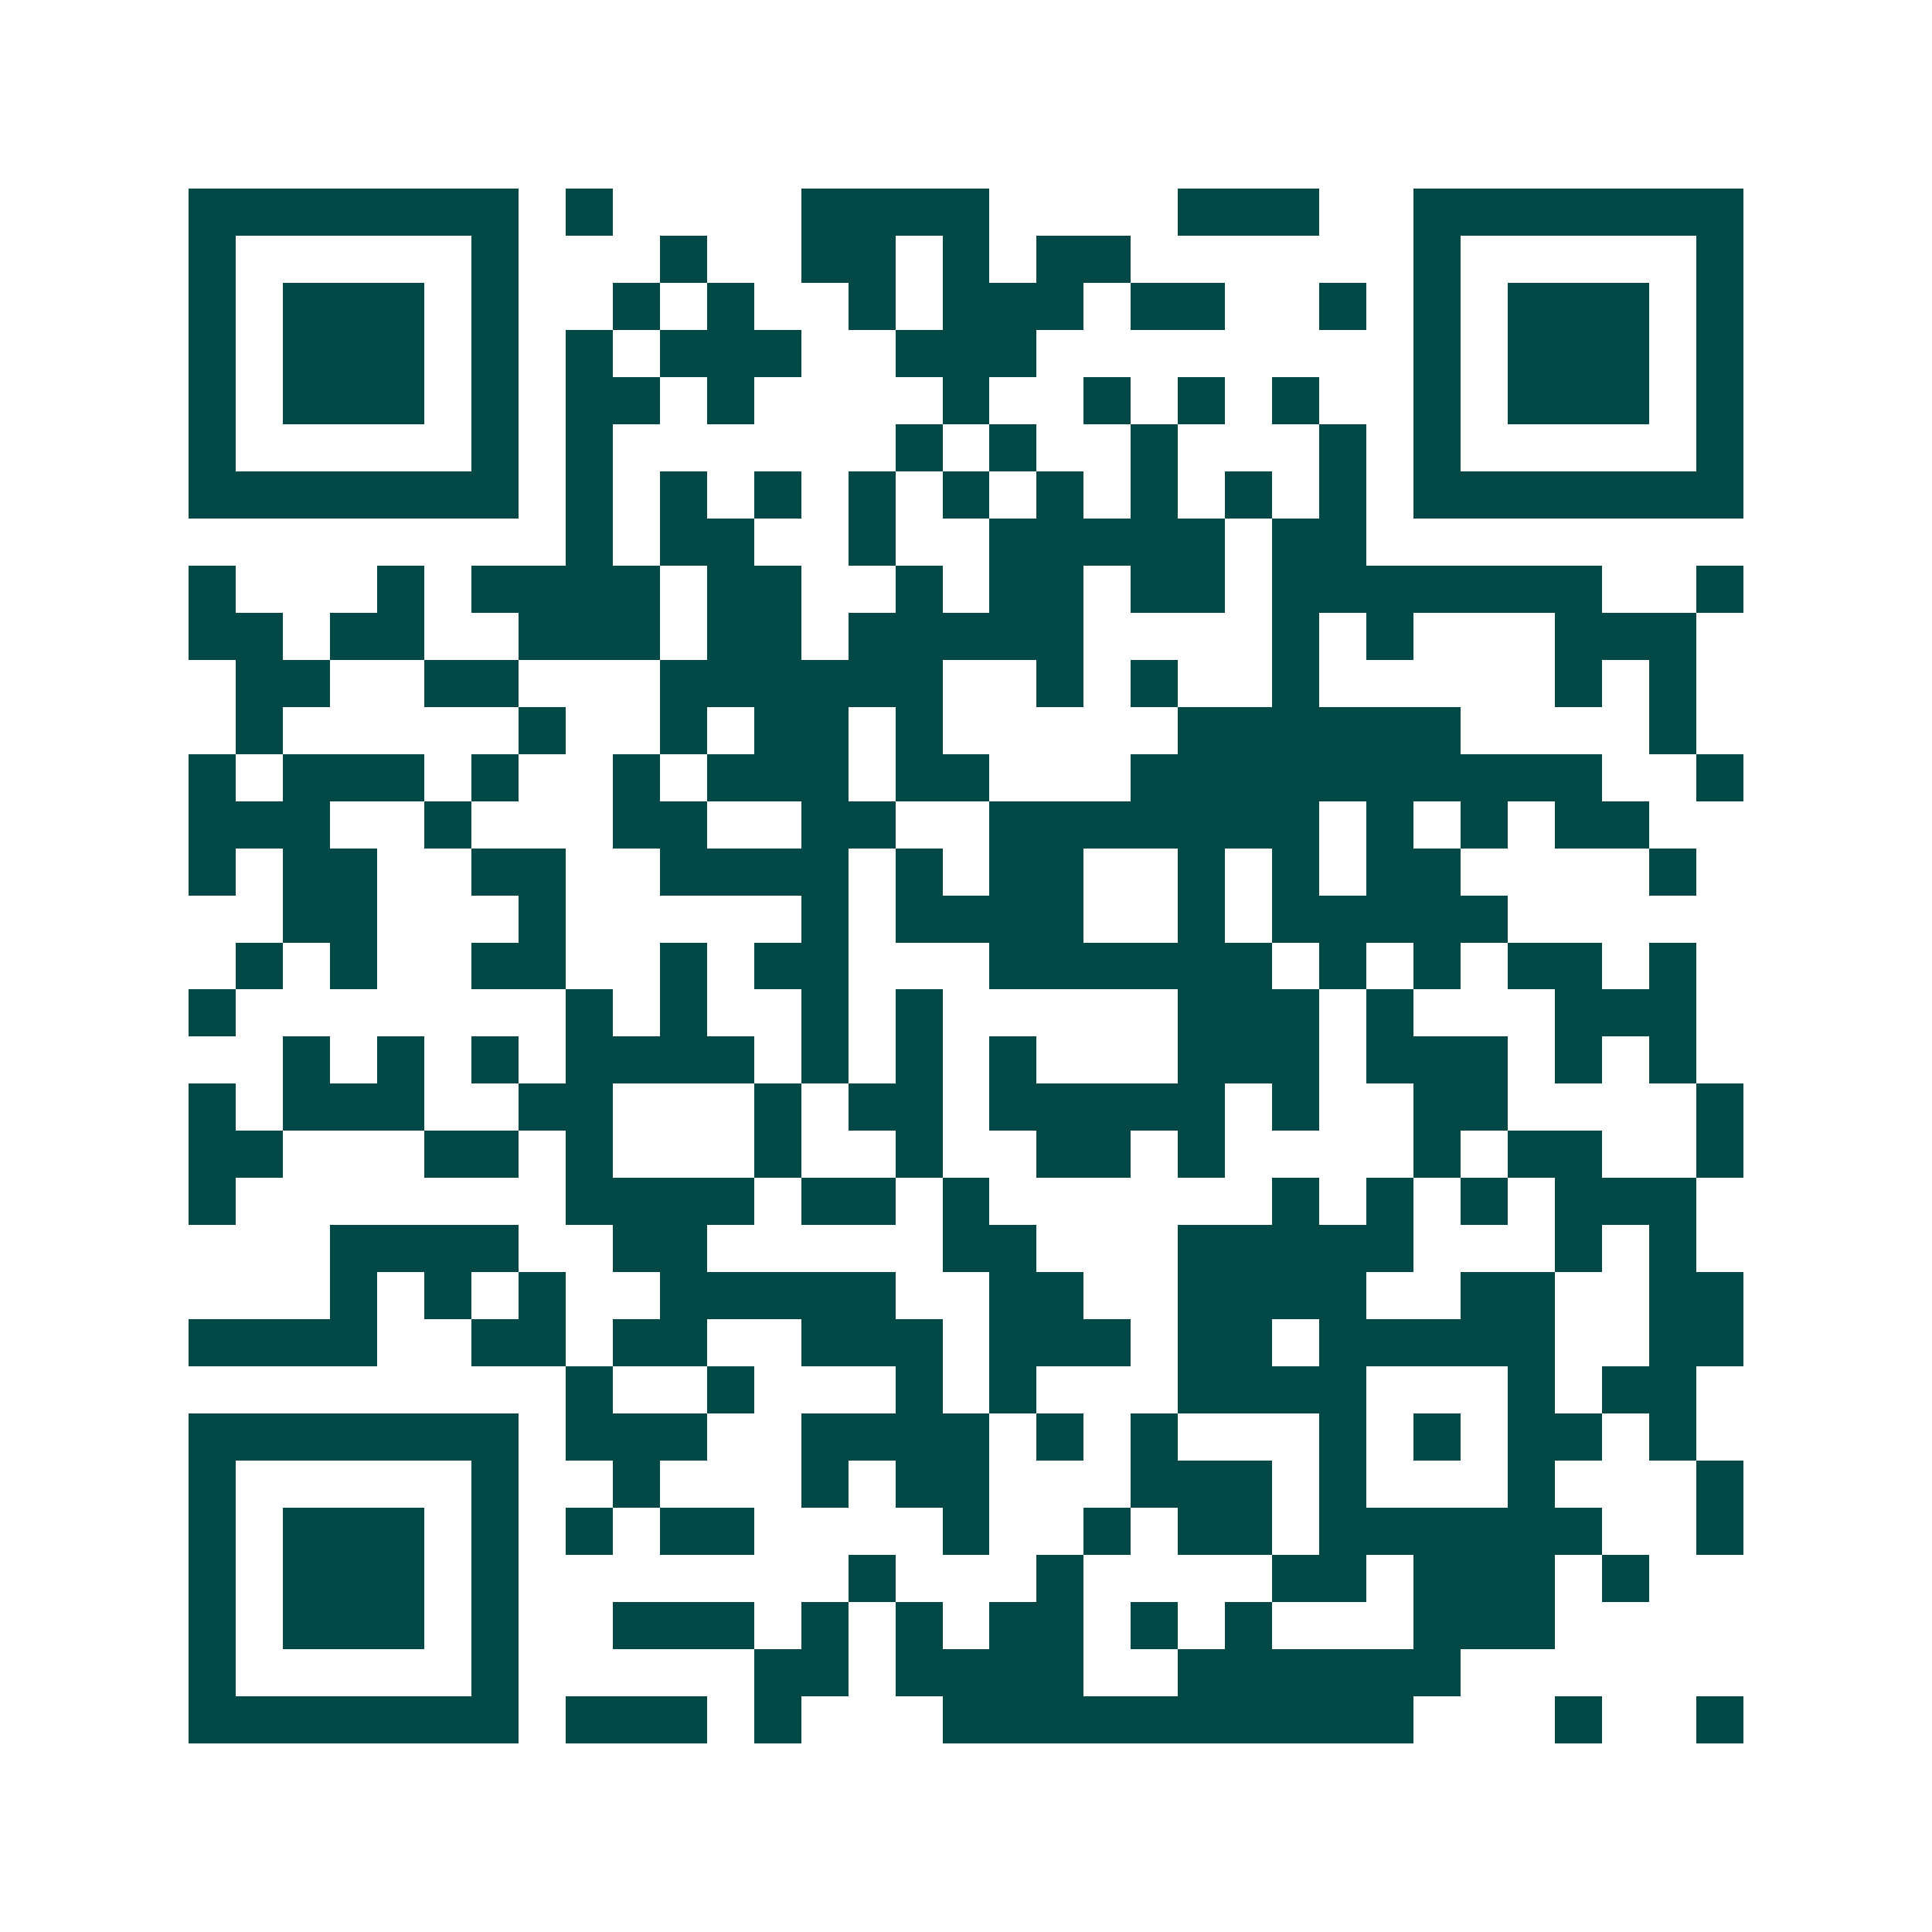 <svg xmlns="http://www.w3.org/2000/svg" width="200" height="200" viewBox="0 0 41 41" shape-rendering="crispEdges"><path fill="#ffffff" d="M0 0h41v41H0z"/><path stroke="#014847" d="M4 4.5h7m1 0h1m4 0h4m4 0h3m2 0h7M4 5.5h1m5 0h1m3 0h1m2 0h2m1 0h1m1 0h2m6 0h1m5 0h1M4 6.5h1m1 0h3m1 0h1m2 0h1m1 0h1m2 0h1m1 0h3m1 0h2m2 0h1m1 0h1m1 0h3m1 0h1M4 7.5h1m1 0h3m1 0h1m1 0h1m1 0h3m2 0h3m8 0h1m1 0h3m1 0h1M4 8.5h1m1 0h3m1 0h1m1 0h2m1 0h1m4 0h1m2 0h1m1 0h1m1 0h1m2 0h1m1 0h3m1 0h1M4 9.5h1m5 0h1m1 0h1m6 0h1m1 0h1m2 0h1m3 0h1m1 0h1m5 0h1M4 10.5h7m1 0h1m1 0h1m1 0h1m1 0h1m1 0h1m1 0h1m1 0h1m1 0h1m1 0h1m1 0h7M12 11.5h1m1 0h2m2 0h1m2 0h5m1 0h2M4 12.5h1m3 0h1m1 0h4m1 0h2m2 0h1m1 0h2m1 0h2m1 0h7m2 0h1M4 13.5h2m1 0h2m2 0h3m1 0h2m1 0h5m4 0h1m1 0h1m3 0h3M5 14.5h2m2 0h2m3 0h6m2 0h1m1 0h1m2 0h1m5 0h1m1 0h1M5 15.5h1m5 0h1m2 0h1m1 0h2m1 0h1m5 0h6m4 0h1M4 16.5h1m1 0h3m1 0h1m2 0h1m1 0h3m1 0h2m3 0h10m2 0h1M4 17.5h3m2 0h1m3 0h2m2 0h2m2 0h7m1 0h1m1 0h1m1 0h2M4 18.5h1m1 0h2m2 0h2m2 0h4m1 0h1m1 0h2m2 0h1m1 0h1m1 0h2m4 0h1M6 19.5h2m3 0h1m5 0h1m1 0h4m2 0h1m1 0h5M5 20.5h1m1 0h1m2 0h2m2 0h1m1 0h2m3 0h6m1 0h1m1 0h1m1 0h2m1 0h1M4 21.5h1m7 0h1m1 0h1m2 0h1m1 0h1m5 0h3m1 0h1m3 0h3M6 22.5h1m1 0h1m1 0h1m1 0h4m1 0h1m1 0h1m1 0h1m3 0h3m1 0h3m1 0h1m1 0h1M4 23.5h1m1 0h3m2 0h2m3 0h1m1 0h2m1 0h5m1 0h1m2 0h2m4 0h1M4 24.5h2m3 0h2m1 0h1m3 0h1m2 0h1m2 0h2m1 0h1m4 0h1m1 0h2m2 0h1M4 25.5h1m7 0h4m1 0h2m1 0h1m6 0h1m1 0h1m1 0h1m1 0h3M7 26.5h4m2 0h2m5 0h2m3 0h5m3 0h1m1 0h1M7 27.5h1m1 0h1m1 0h1m2 0h5m2 0h2m2 0h4m2 0h2m2 0h2M4 28.5h4m2 0h2m1 0h2m2 0h3m1 0h3m1 0h2m1 0h5m2 0h2M12 29.5h1m2 0h1m3 0h1m1 0h1m3 0h4m3 0h1m1 0h2M4 30.5h7m1 0h3m2 0h4m1 0h1m1 0h1m3 0h1m1 0h1m1 0h2m1 0h1M4 31.5h1m5 0h1m2 0h1m3 0h1m1 0h2m3 0h3m1 0h1m3 0h1m3 0h1M4 32.5h1m1 0h3m1 0h1m1 0h1m1 0h2m4 0h1m2 0h1m1 0h2m1 0h6m2 0h1M4 33.5h1m1 0h3m1 0h1m7 0h1m3 0h1m4 0h2m1 0h3m1 0h1M4 34.5h1m1 0h3m1 0h1m2 0h3m1 0h1m1 0h1m1 0h2m1 0h1m1 0h1m3 0h3M4 35.5h1m5 0h1m5 0h2m1 0h4m2 0h6M4 36.5h7m1 0h3m1 0h1m3 0h10m3 0h1m2 0h1"/></svg>

